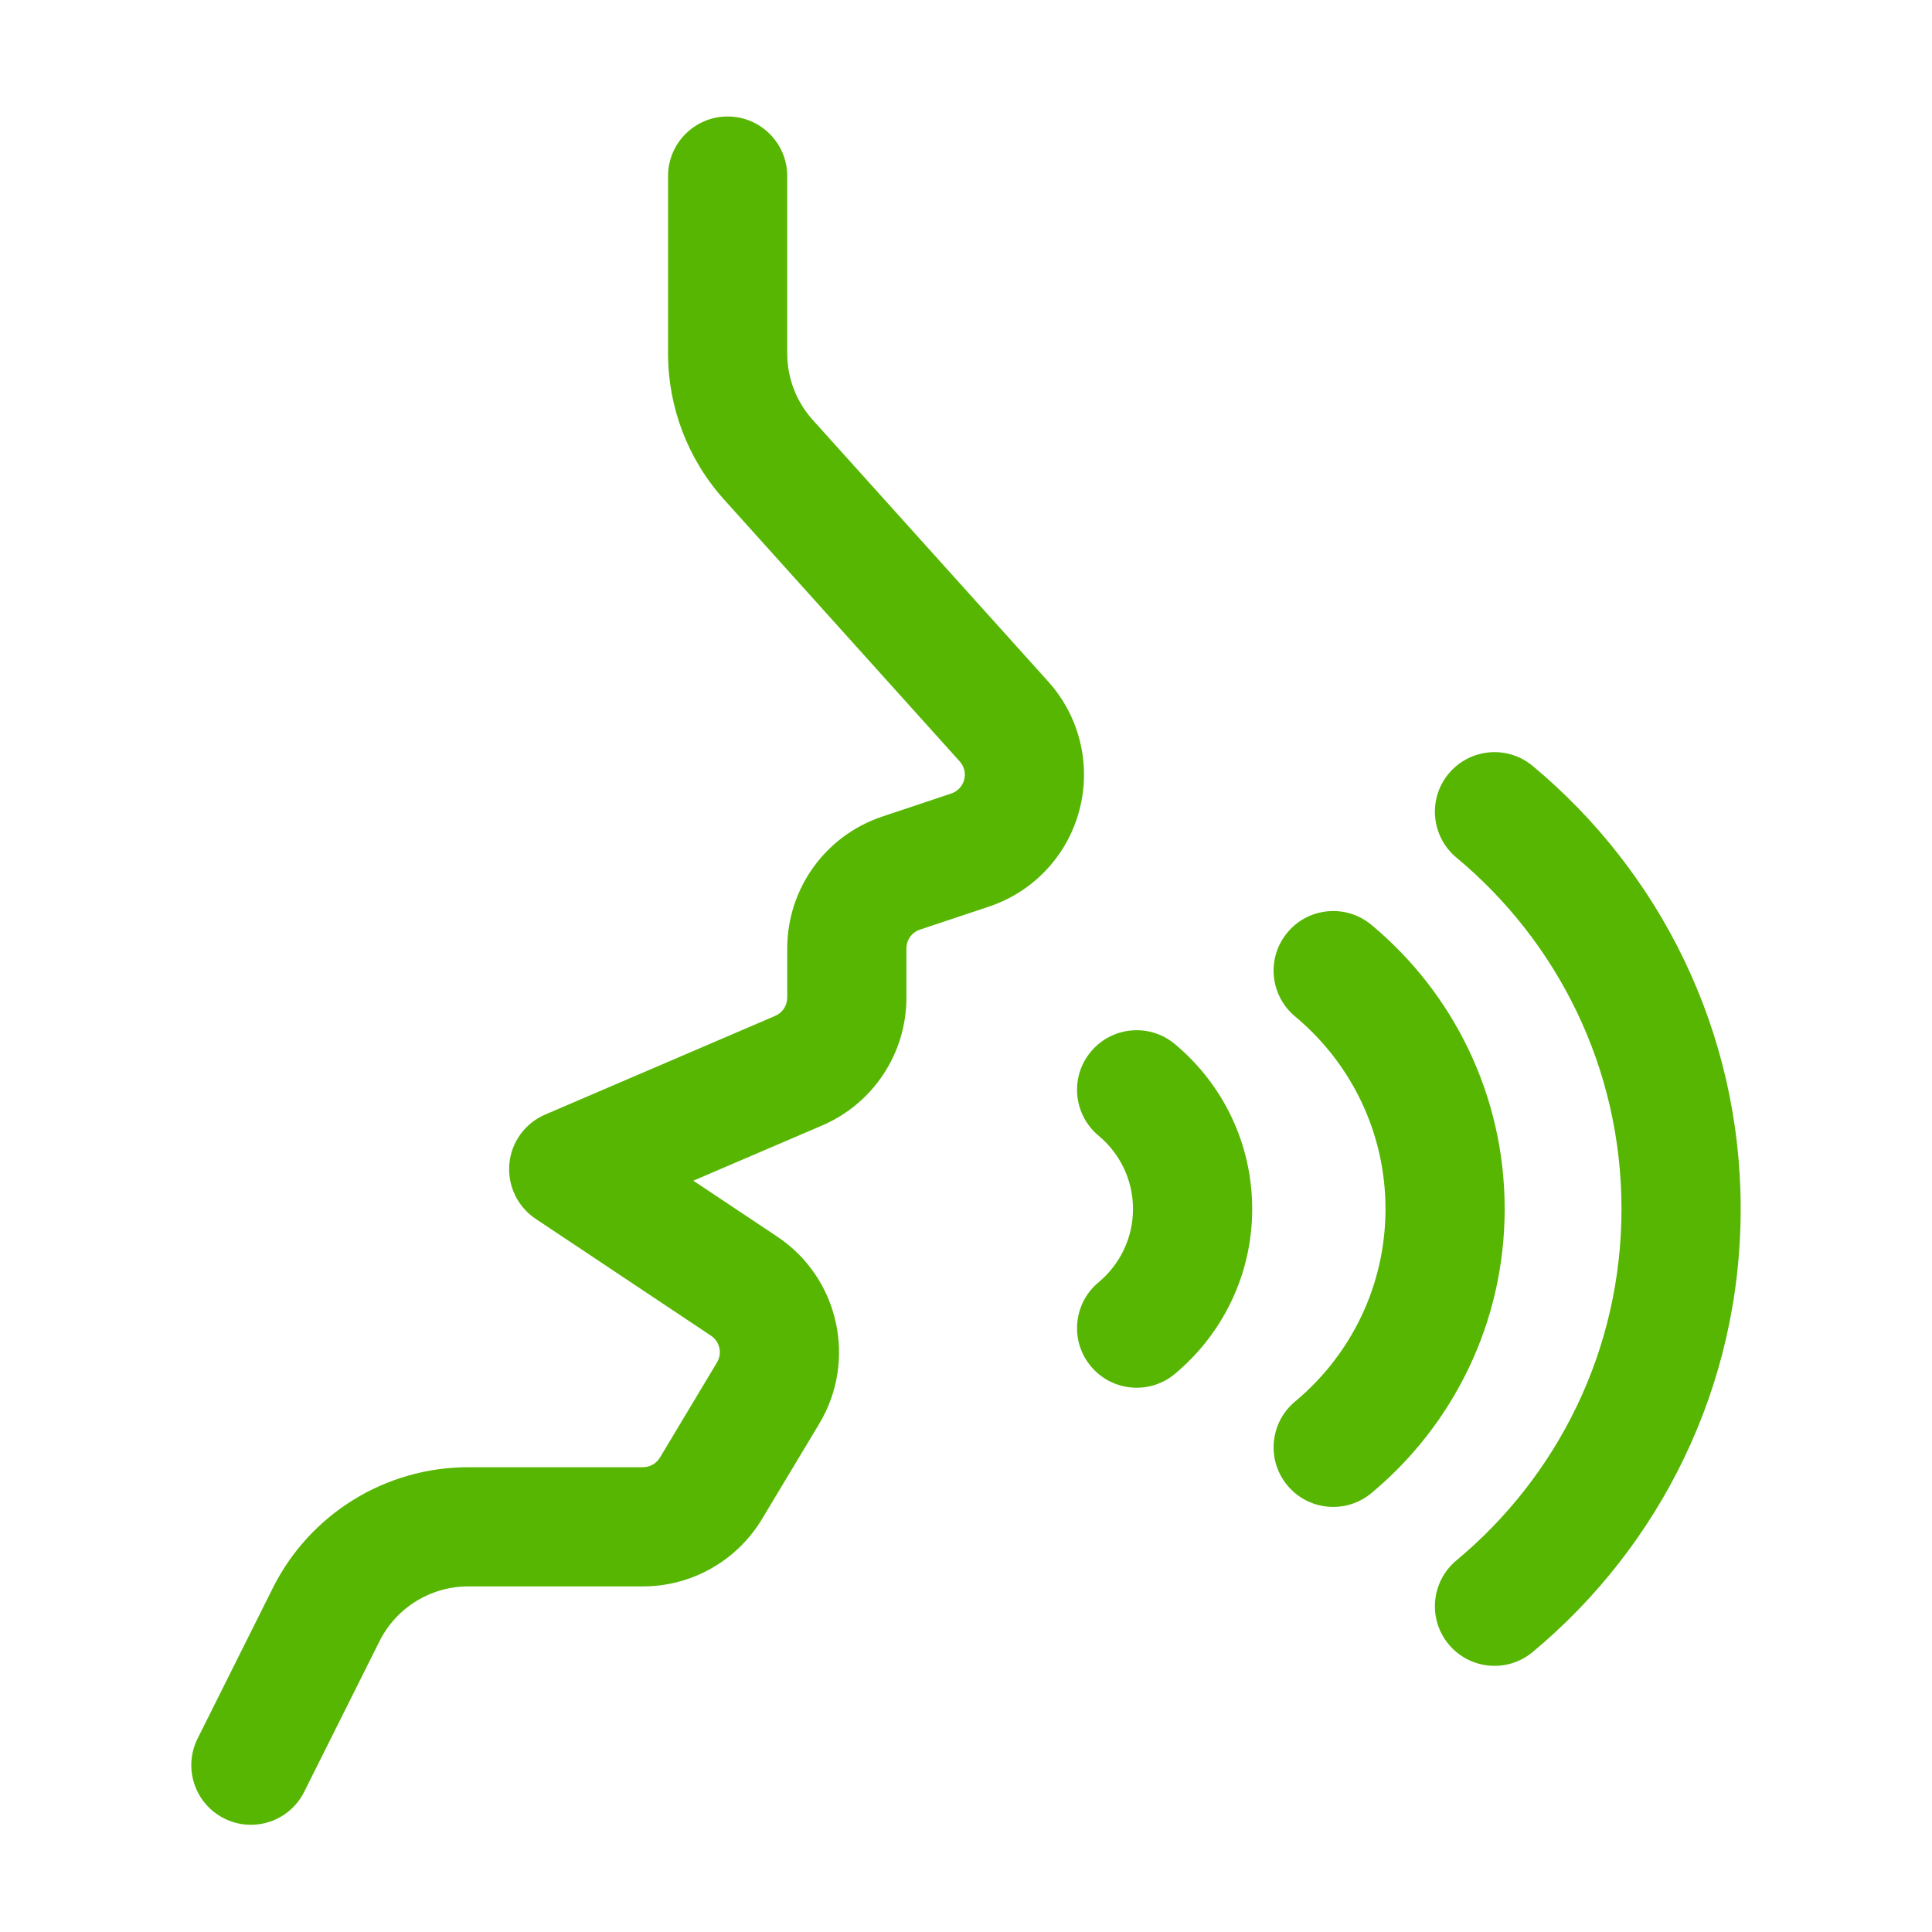 <svg width="77" height="77" viewBox="0 0 77 77" fill="none" xmlns="http://www.w3.org/2000/svg">
<path fill-rule="evenodd" clip-rule="evenodd" d="M26.625 7.018V14.089C26.625 16.239 27.419 18.313 28.86 19.912C31.137 22.442 35.324 27.094 38.249 30.346C38.43 30.546 38.496 30.818 38.427 31.078C38.36 31.334 38.164 31.543 37.911 31.626L35.165 32.544C32.901 33.298 31.375 35.416 31.375 37.801V39.764C31.375 40.081 31.185 40.366 30.893 40.489C27.724 41.851 21.732 44.419 21.732 44.419C20.931 44.761 20.38 45.515 20.301 46.382C20.222 47.253 20.624 48.092 21.349 48.577L28.338 53.235C28.689 53.469 28.794 53.938 28.575 54.302L26.302 58.093C26.159 58.33 25.903 58.476 25.624 58.476H18.664C15.364 58.476 12.349 60.338 10.874 63.289L7.875 69.29C7.289 70.462 7.764 71.89 8.939 72.476C10.111 73.062 11.539 72.587 12.124 71.412L15.123 65.414C15.795 64.071 17.166 63.226 18.664 63.226H25.624C27.572 63.226 29.373 62.203 30.374 60.534L32.651 56.744C34.171 54.207 33.433 50.923 30.973 49.283L27.632 47.057L32.765 44.856C34.804 43.982 36.125 41.981 36.125 39.764V37.801C36.125 37.459 36.343 37.158 36.666 37.05L39.415 36.132C41.188 35.543 42.544 34.096 43.019 32.291C43.497 30.483 43.031 28.557 41.78 27.167L32.391 16.736C31.736 16.008 31.375 15.064 31.375 14.089V7.018C31.375 5.707 30.311 4.643 29 4.643C27.689 4.643 26.625 5.707 26.625 7.018Z" fill="#56B602"/>
<path fill-rule="evenodd" clip-rule="evenodd" d="M58.044 34.178C62.063 37.519 64.625 42.554 64.625 48.184C64.625 53.815 62.063 58.85 58.044 62.191C57.038 63.03 56.898 64.528 57.737 65.534C58.577 66.545 60.074 66.681 61.081 65.845C66.148 61.63 69.375 55.281 69.375 48.184C69.375 41.088 66.148 34.739 61.081 30.524C60.074 29.688 58.577 29.824 57.737 30.834C56.898 31.841 57.038 33.339 58.044 34.178Z" fill="#56B602"/>
<path fill-rule="evenodd" clip-rule="evenodd" d="M51.616 40.511C53.817 42.342 55.219 45.1 55.219 48.184C55.219 51.268 53.817 54.026 51.616 55.857C50.609 56.696 50.469 58.194 51.309 59.201C52.145 60.211 53.646 60.347 54.653 59.511C57.902 56.81 59.969 52.734 59.969 48.184C59.969 43.633 57.902 39.558 54.653 36.857C53.646 36.021 52.145 36.157 51.309 37.167C50.469 38.174 50.609 39.672 51.616 40.511Z" fill="#56B602"/>
<path fill-rule="evenodd" clip-rule="evenodd" d="M43.782 45.261C44.621 45.958 45.156 47.009 45.156 48.184C45.156 49.359 44.621 50.41 43.782 51.107C42.775 51.946 42.635 53.444 43.475 54.451C44.314 55.461 45.812 55.597 46.819 54.761C48.706 53.191 49.906 50.828 49.906 48.184C49.906 45.54 48.706 43.178 46.819 41.607C45.812 40.771 44.314 40.907 43.475 41.917C42.635 42.924 42.775 44.422 43.782 45.261Z" fill="#56B602"/>
</svg>
